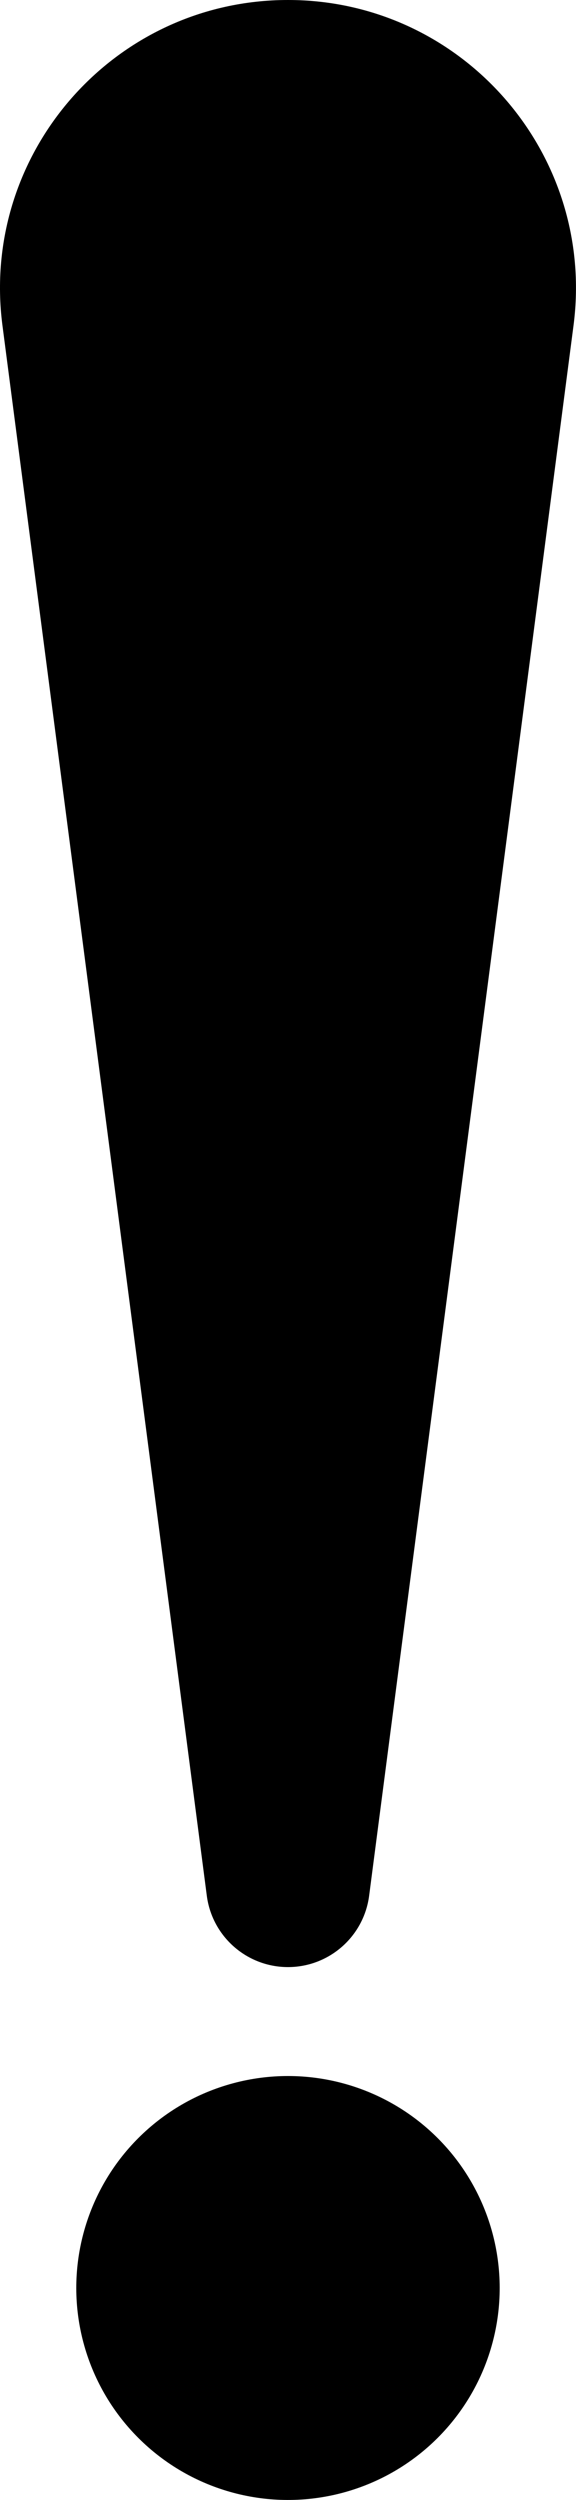 <?xml version="1.0" encoding="UTF-8"?>
<svg id="a" data-name="レイヤー 1" xmlns="http://www.w3.org/2000/svg" viewBox="0 0 21.761 94.329">
  <path d="M10.88,74.222h0c-1.554,0-2.866-1.153-3.067-2.693L.093,12.284C-.756,5.773,4.314,0,10.88,0h0c6.566,0,11.636,5.773,10.787,12.284l-7.721,59.245c-.201,1.541-1.513,2.693-3.067,2.693Z"/>
  <circle cx="10.88" cy="86.33" r="7.998" transform="translate(-57.858 32.979) rotate(-45)"/>
</svg>